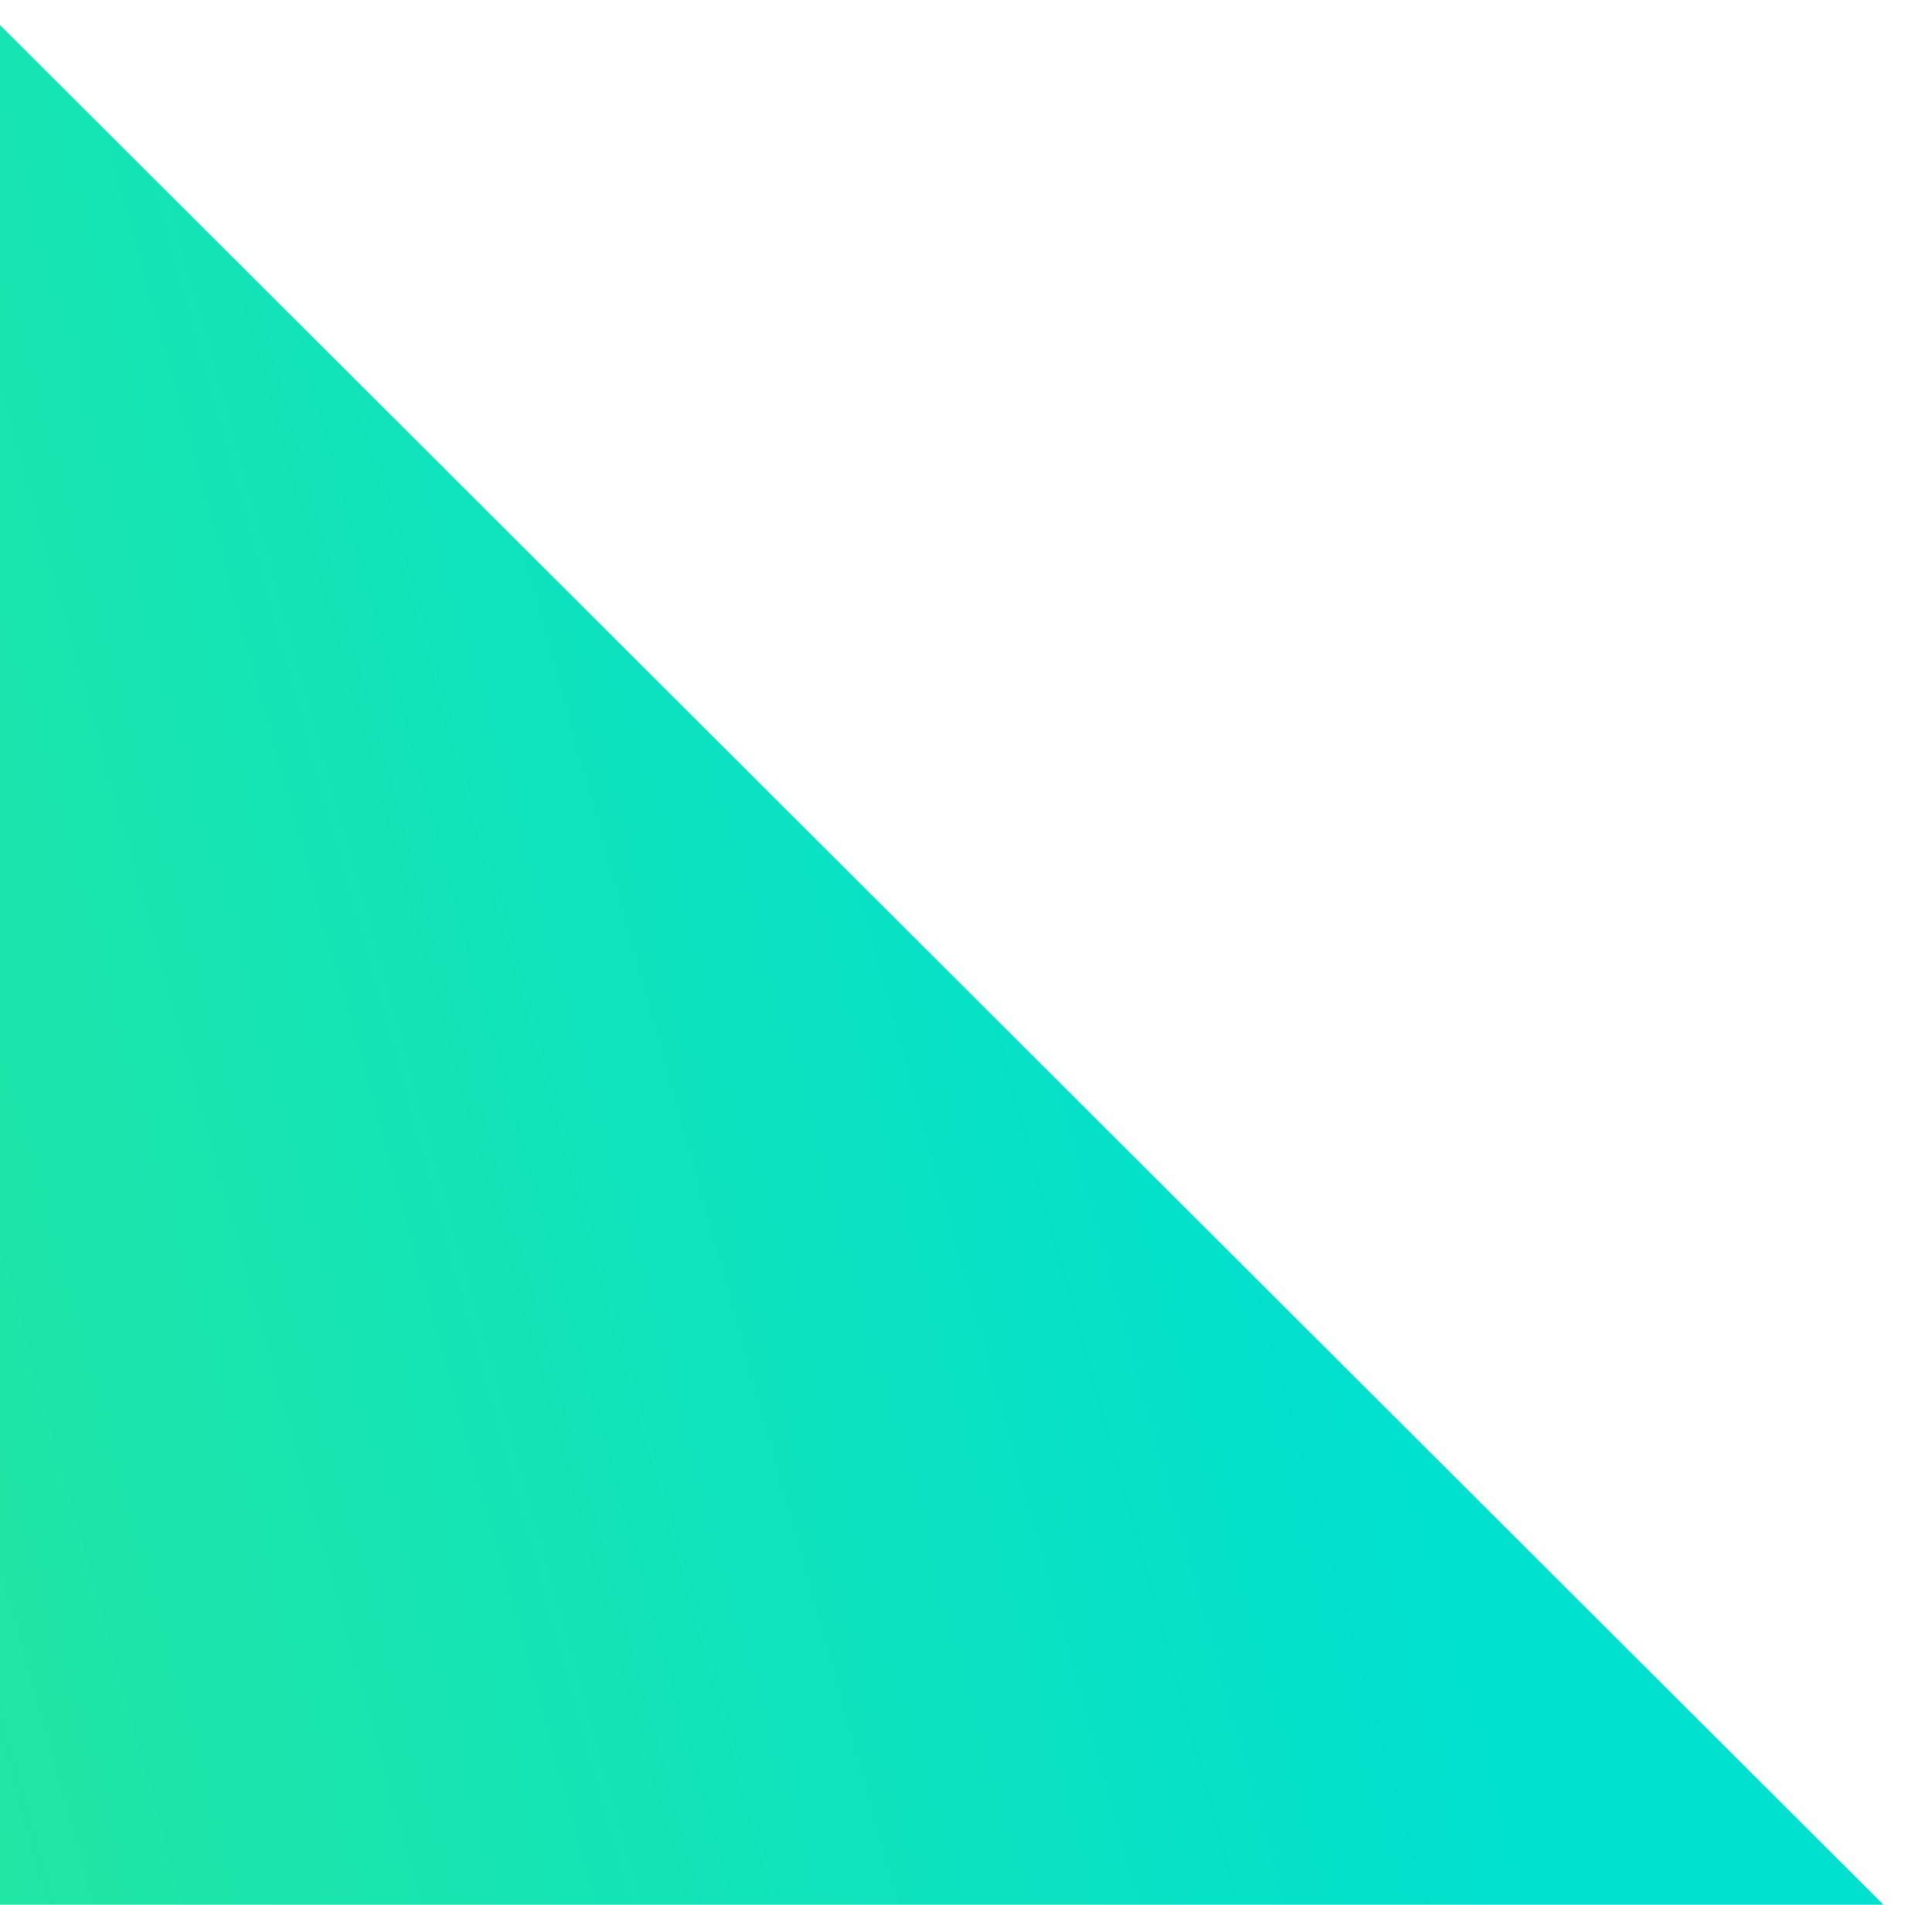 <svg xmlns="http://www.w3.org/2000/svg" xmlns:xlink="http://www.w3.org/1999/xlink" id="Layer_1" x="0px" y="0px" viewBox="0 0 134.2 132.3" style="enable-background:new 0 0 134.2 132.3;" xml:space="preserve"><style type="text/css">			.st0{clip-path:url(#SVGID_00000029765531912591057520000014697985794789886627_);fill:url(#SVGID_00000158003110463905922480000014641495068592397233_);}</style><g>	<defs>		<rect id="SVGID_1_" y="-2.3" width="134" height="135"></rect>	</defs>	<clipPath id="SVGID_00000131326426461972609750000014950210542975564982_">		<use xlink:href="#SVGID_1_" style="overflow:visible;"></use>	</clipPath>			<linearGradient id="SVGID_00000058548804002653745970000012946584386446803633_" gradientUnits="userSpaceOnUse" x1="226.05" y1="-467.841" x2="588.128" y2="172.047" gradientTransform="matrix(0.707 0.707 0.707 -0.707 -370.622 52.87)">		<stop offset="0" style="stop-color:#A0FF00"></stop>		<stop offset="0.107" style="stop-color:#9BFE06"></stop>		<stop offset="0.249" style="stop-color:#8EFC17"></stop>		<stop offset="0.411" style="stop-color:#79F733"></stop>		<stop offset="0.589" style="stop-color:#5BF259"></stop>		<stop offset="0.778" style="stop-color:#35EA8B"></stop>		<stop offset="0.974" style="stop-color:#06E1C7"></stop>		<stop offset="1" style="stop-color:#00E0CF"></stop>	</linearGradient>			<polygon style="clip-path:url(#SVGID_00000131326426461972609750000014950210542975564982_);fill:url(#SVGID_00000058548804002653745970000012946584386446803633_);" points="  -81,-79.1 414.9,415.8 -81,910.8 -577,415.8  "></polygon></g></svg>